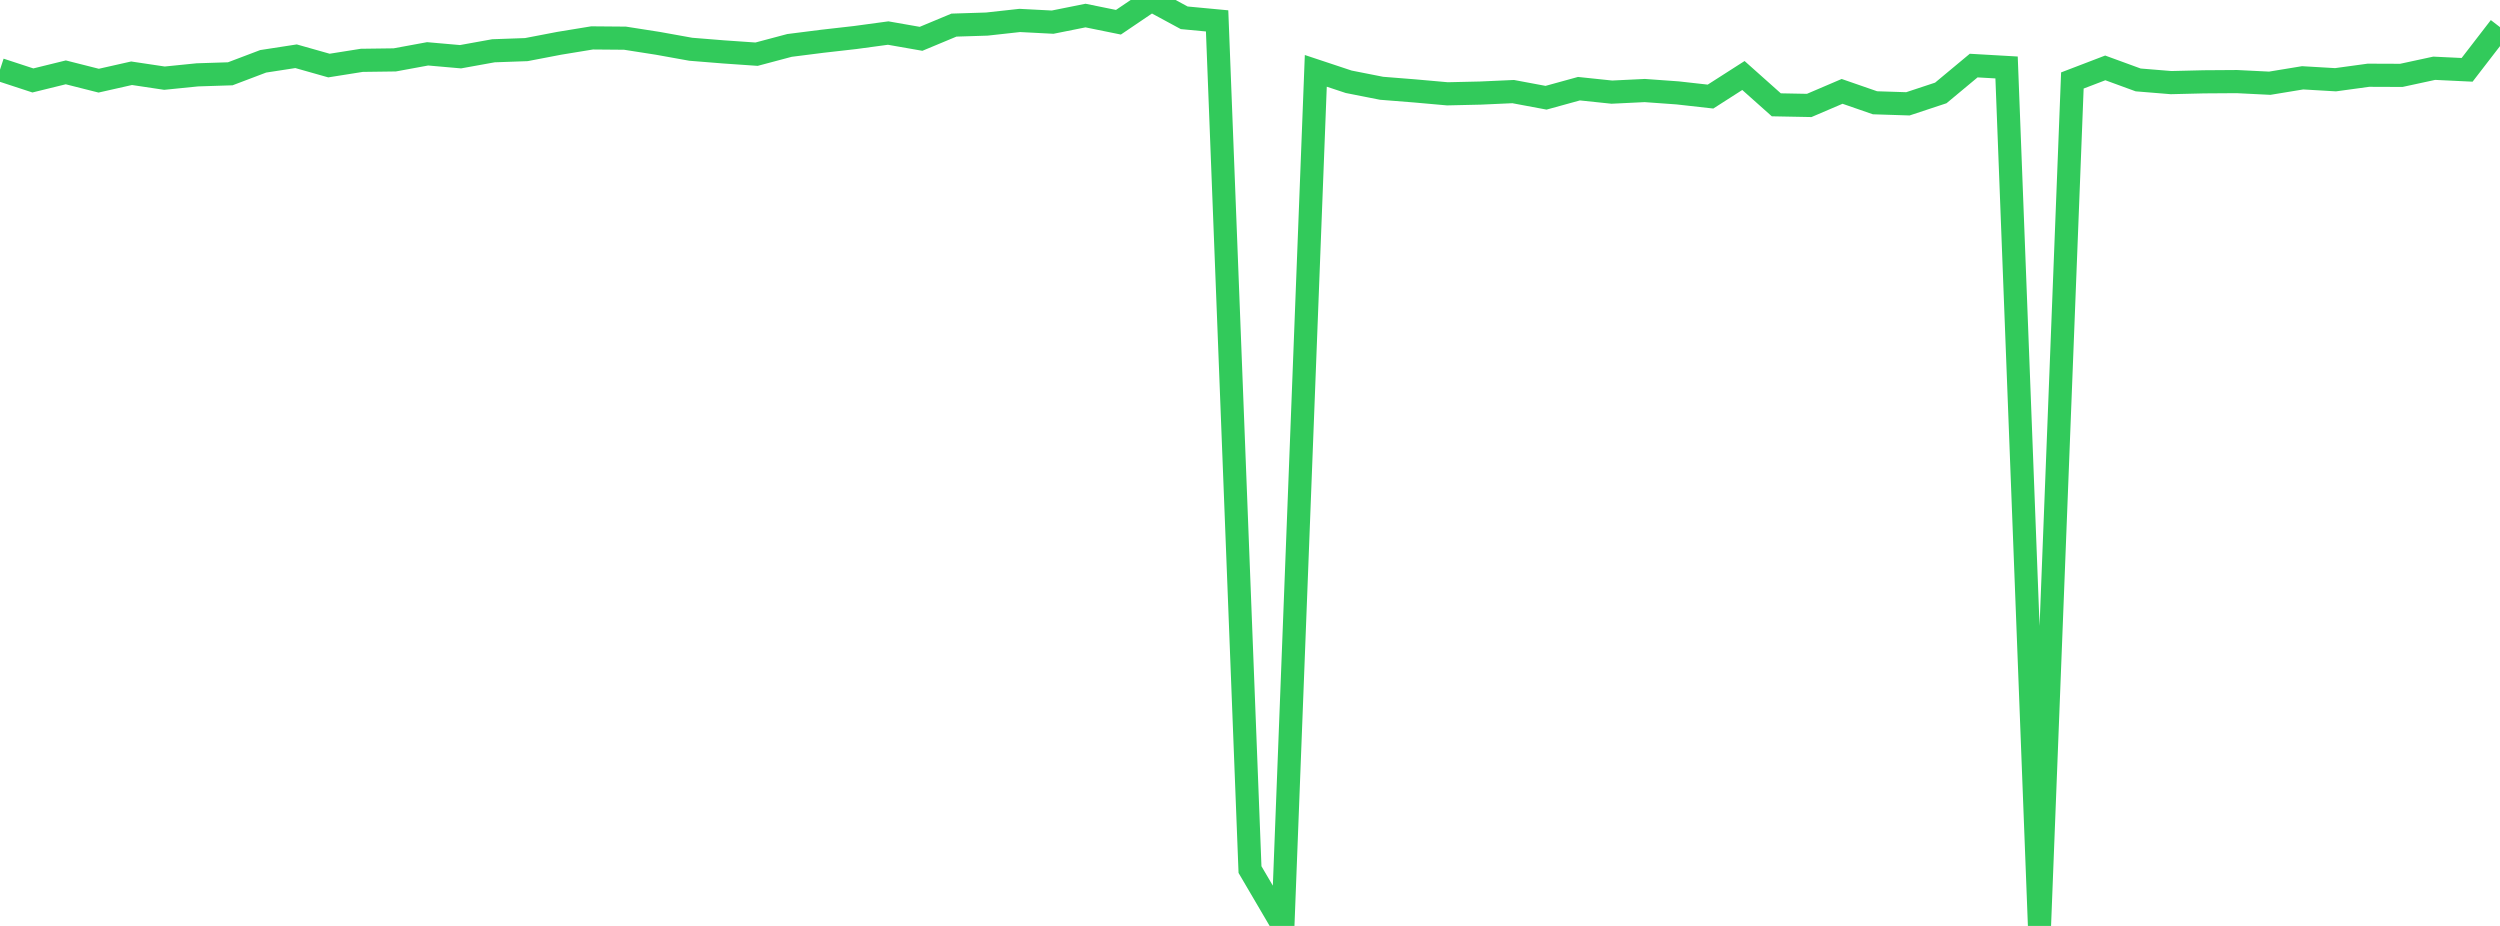 <?xml version="1.0" standalone="no"?>
<!DOCTYPE svg PUBLIC "-//W3C//DTD SVG 1.1//EN" "http://www.w3.org/Graphics/SVG/1.1/DTD/svg11.dtd">

<svg width="135" height="50" viewBox="0 0 135 50" preserveAspectRatio="none" 
  xmlns="http://www.w3.org/2000/svg"
  xmlns:xlink="http://www.w3.org/1999/xlink">


<polyline points="0.0, 3.762 1.776, 4.344 3.553, 3.907 5.329, 4.356 7.105, 3.955 8.882, 4.221 10.658, 4.042 12.434, 3.985 14.211, 3.311 15.987, 3.037 17.763, 3.54 19.539, 3.258 21.316, 3.234 23.092, 2.907 24.868, 3.063 26.645, 2.742 28.421, 2.679 30.197, 2.338 31.974, 2.047 33.75, 2.062 35.526, 2.34 37.303, 2.66 39.079, 2.803 40.855, 2.926 42.632, 2.453 44.408, 2.228 46.184, 2.026 47.961, 1.785 49.737, 2.096 51.513, 1.356 53.289, 1.3 55.066, 1.104 56.842, 1.196 58.618, 0.84 60.395, 1.201 62.171, 0.0 63.947, 0.961 65.724, 1.128 67.5, 46.957 69.276, 49.985 71.053, 3.826 72.829, 4.416 74.605, 4.767 76.382, 4.908 78.158, 5.066 79.934, 5.026 81.711, 4.946 83.487, 5.278 85.263, 4.789 87.039, 4.975 88.816, 4.889 90.592, 5.016 92.368, 5.215 94.145, 4.077 95.921, 5.66 97.697, 5.694 99.474, 4.934 101.25, 5.55 103.026, 5.607 104.803, 5.019 106.579, 3.541 108.355, 3.643 110.132, 50.0 111.908, 4.346 113.684, 3.666 115.461, 4.316 117.237, 4.461 119.013, 4.418 120.789, 4.406 122.566, 4.494 124.342, 4.202 126.118, 4.306 127.895, 4.063 129.671, 4.07 131.447, 3.686 133.224, 3.771 135.0, 1.466" fill="none" stroke="#32ca5b" stroke-width="1.25"/>

</svg>